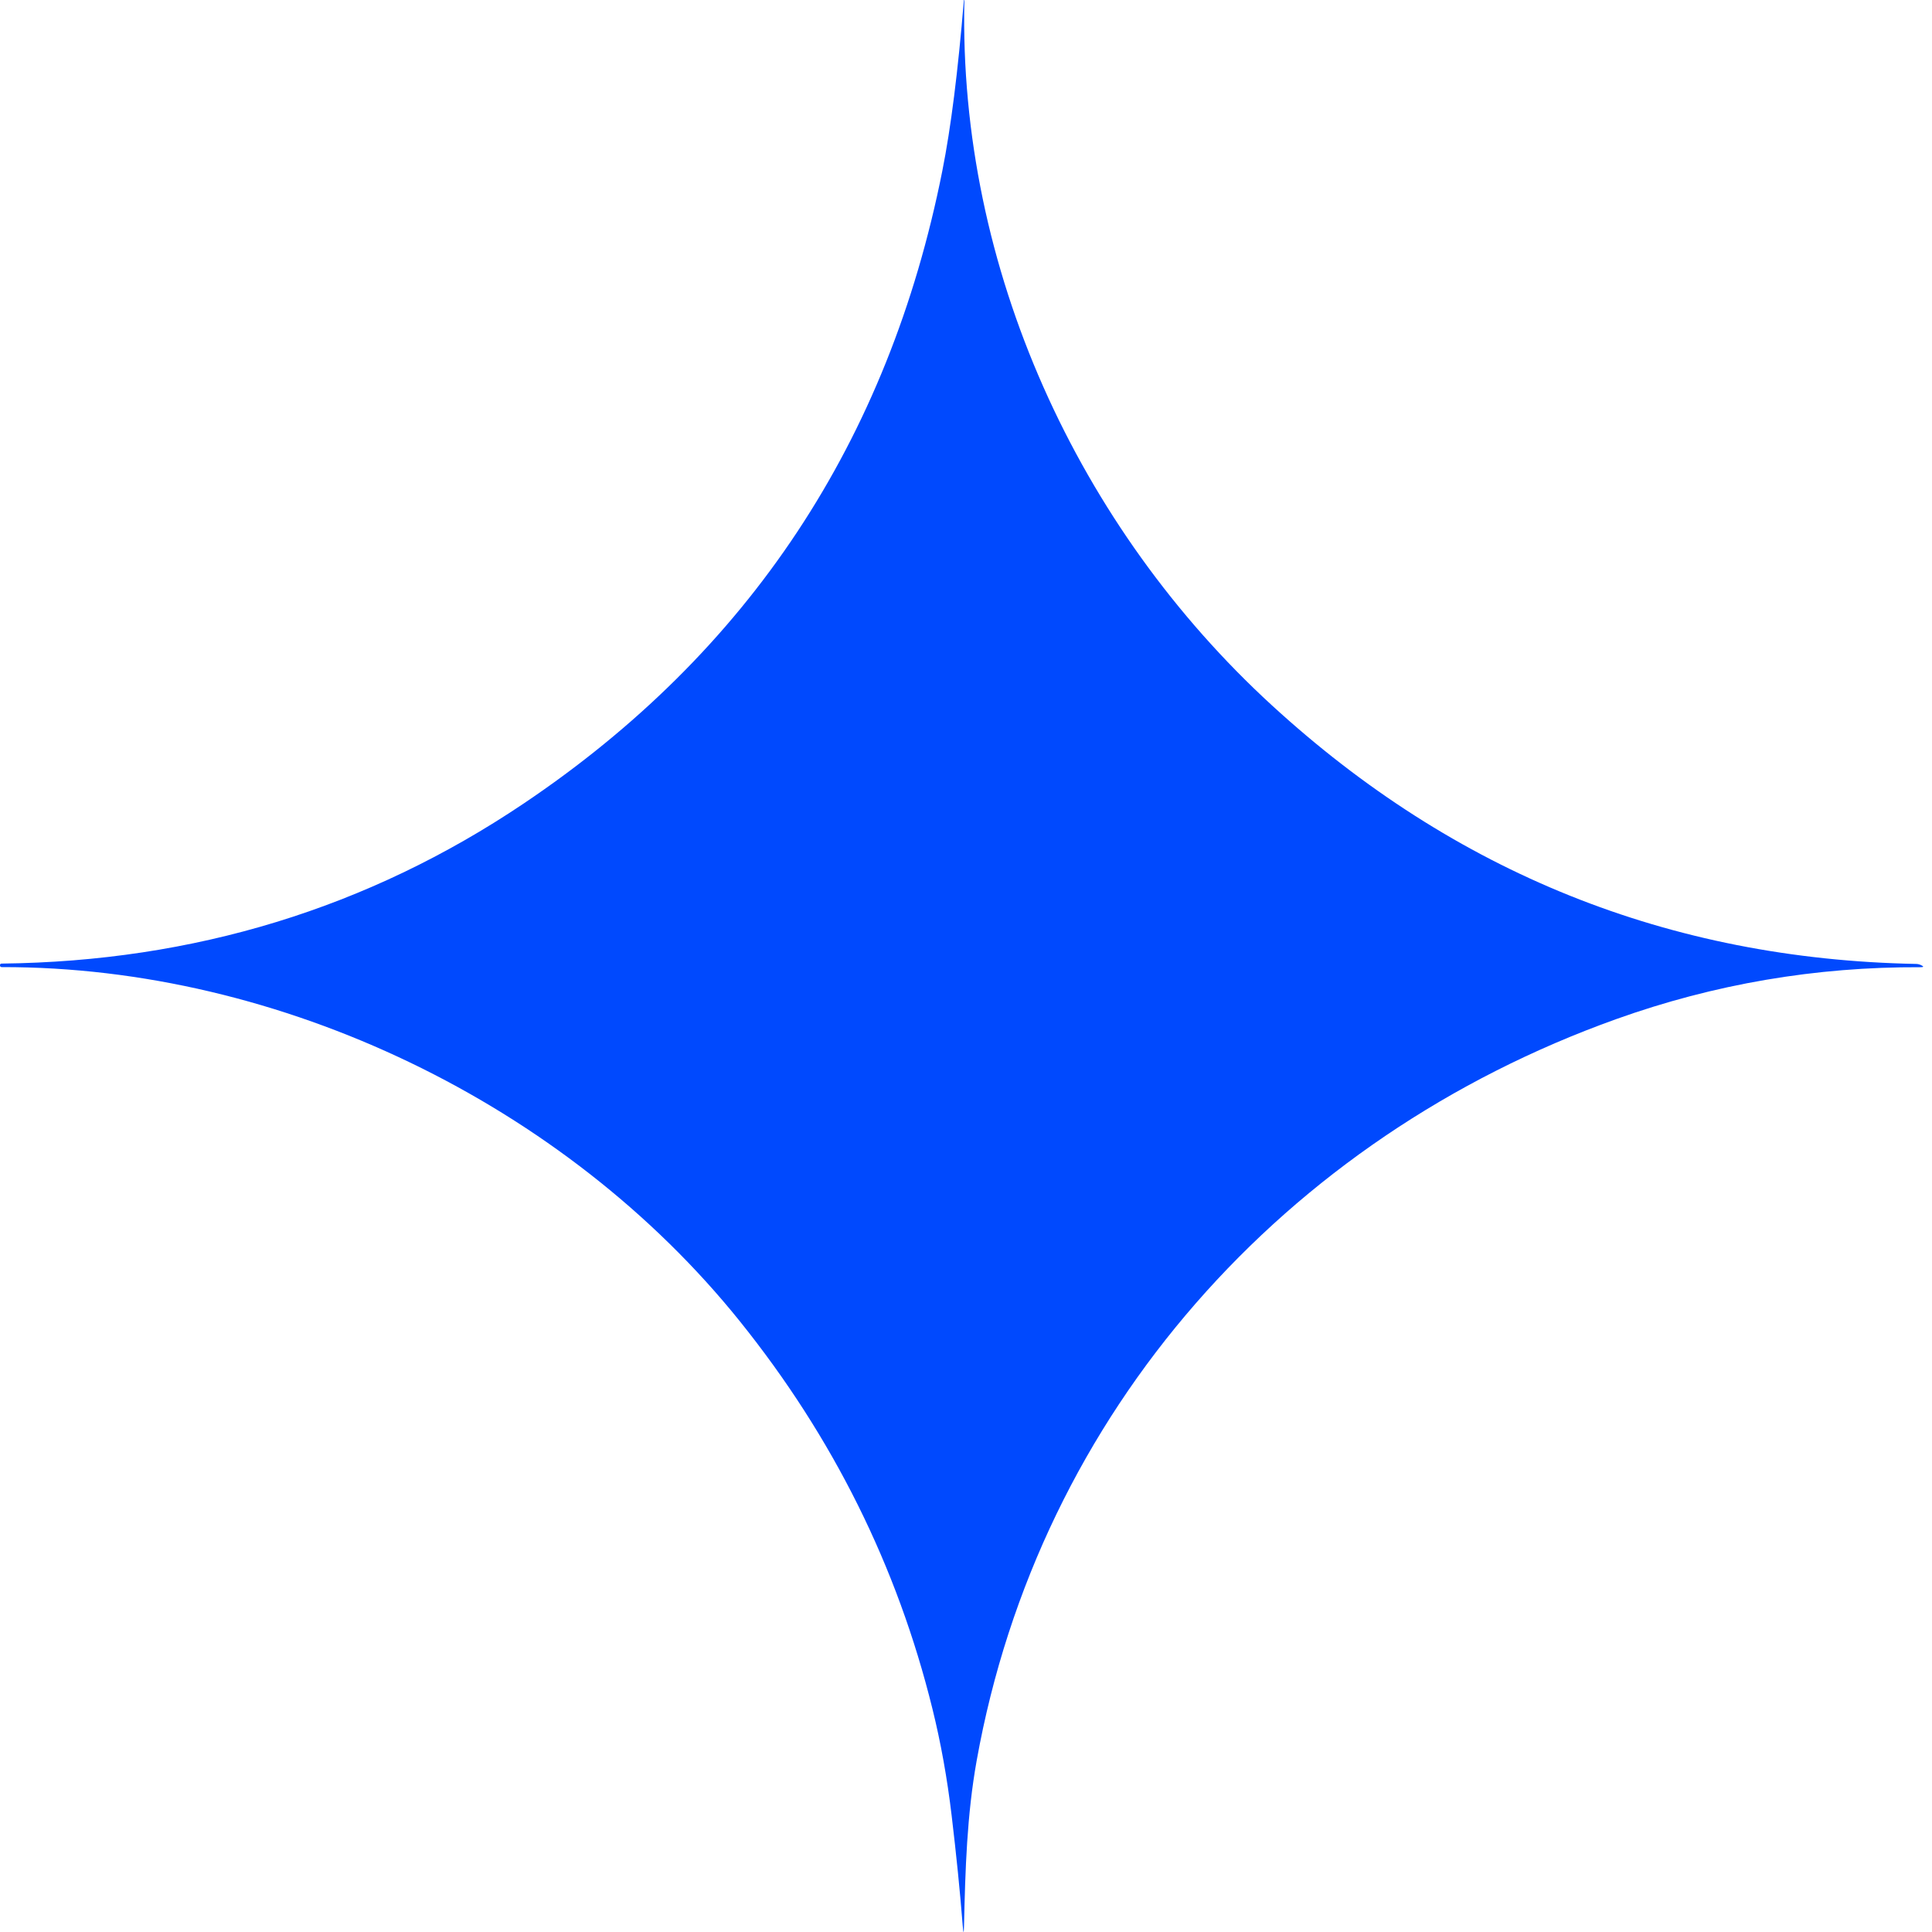 <svg width="40" height="40" viewBox="0 0 40 40" fill="none" xmlns="http://www.w3.org/2000/svg">
<path d="M39.765 20.025C39.831 20.025 39.833 20.01 39.776 19.983C39.739 19.965 39.703 19.957 39.664 19.957C34.558 19.858 30.115 18.072 26.33 14.6C22.323 10.925 19.846 5.557 19.966 0.014C19.966 0.006 19.962 0.002 19.953 0.002C19.921 -0.001 19.917 -0.001 19.945 0.002C19.953 0.004 19.957 0.008 19.955 0.017C19.835 1.469 19.688 2.644 19.51 3.536C18.398 9.134 15.505 13.503 10.835 16.641C7.616 18.804 4.015 19.905 0.034 19.95C0.011 19.95 0 19.961 0 19.985V19.987C0 20.01 0.013 20.023 0.036 20.023C5.819 20.012 11.702 22.858 15.315 27.352C17.247 29.755 18.578 32.431 19.305 35.379C19.478 36.078 19.611 36.816 19.703 37.591C19.799 38.397 19.876 39.155 19.932 39.867C19.947 40.045 19.955 40.045 19.959 39.865C19.985 38.703 20.019 37.578 20.221 36.451C21.517 29.222 26.608 23.553 33.458 21.101C35.489 20.374 37.591 20.015 39.765 20.025Z" fill="#0049FE"/>
</svg>
